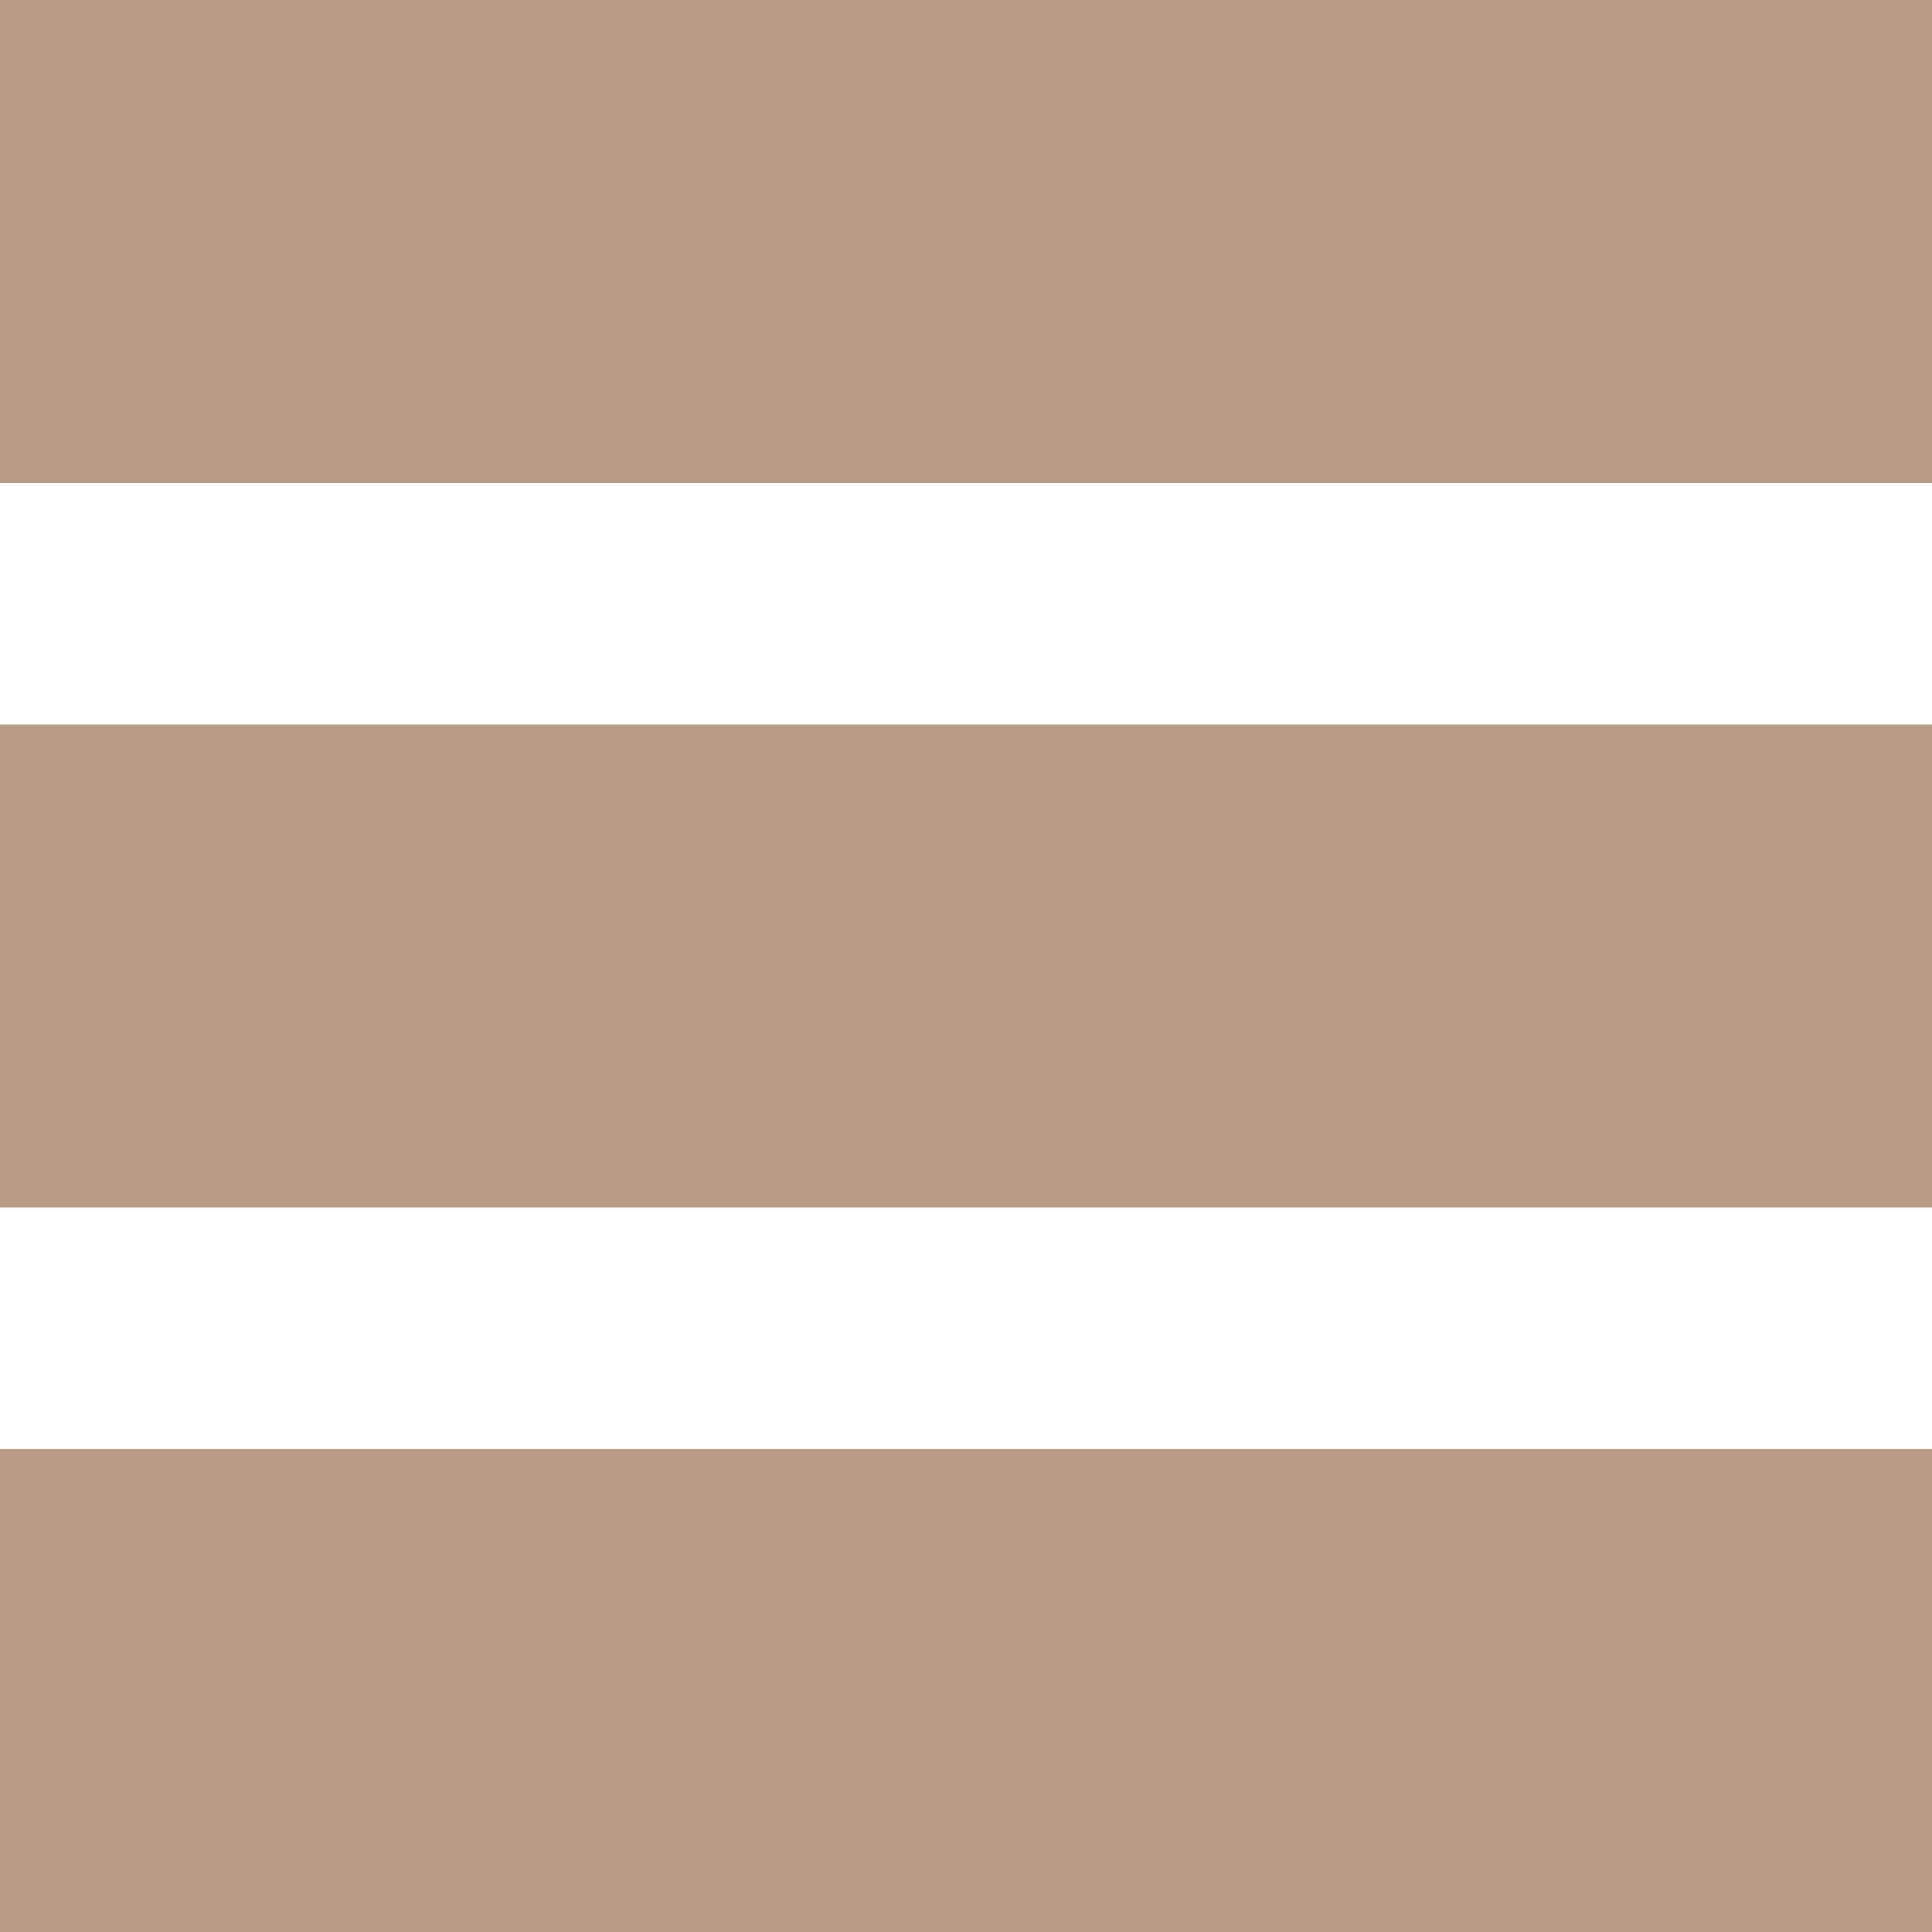 <?xml version="1.0" encoding="UTF-8"?> <svg xmlns="http://www.w3.org/2000/svg" width="20" height="20" viewBox="0 0 20 20" fill="none"><g clip-path="url(#clip0_54_18)"><path d="M0 0H20V5H0V0Z" fill="#B89C86"></path><path d="M0 7.5V12.5H20V7.5H0Z" fill="#B89C86"></path><path d="M0 15V20H20V15H0Z" fill="#B89C86"></path></g><defs><clipPath id="clip0_54_18"><rect width="20" height="20" fill="white"></rect></clipPath></defs></svg> 